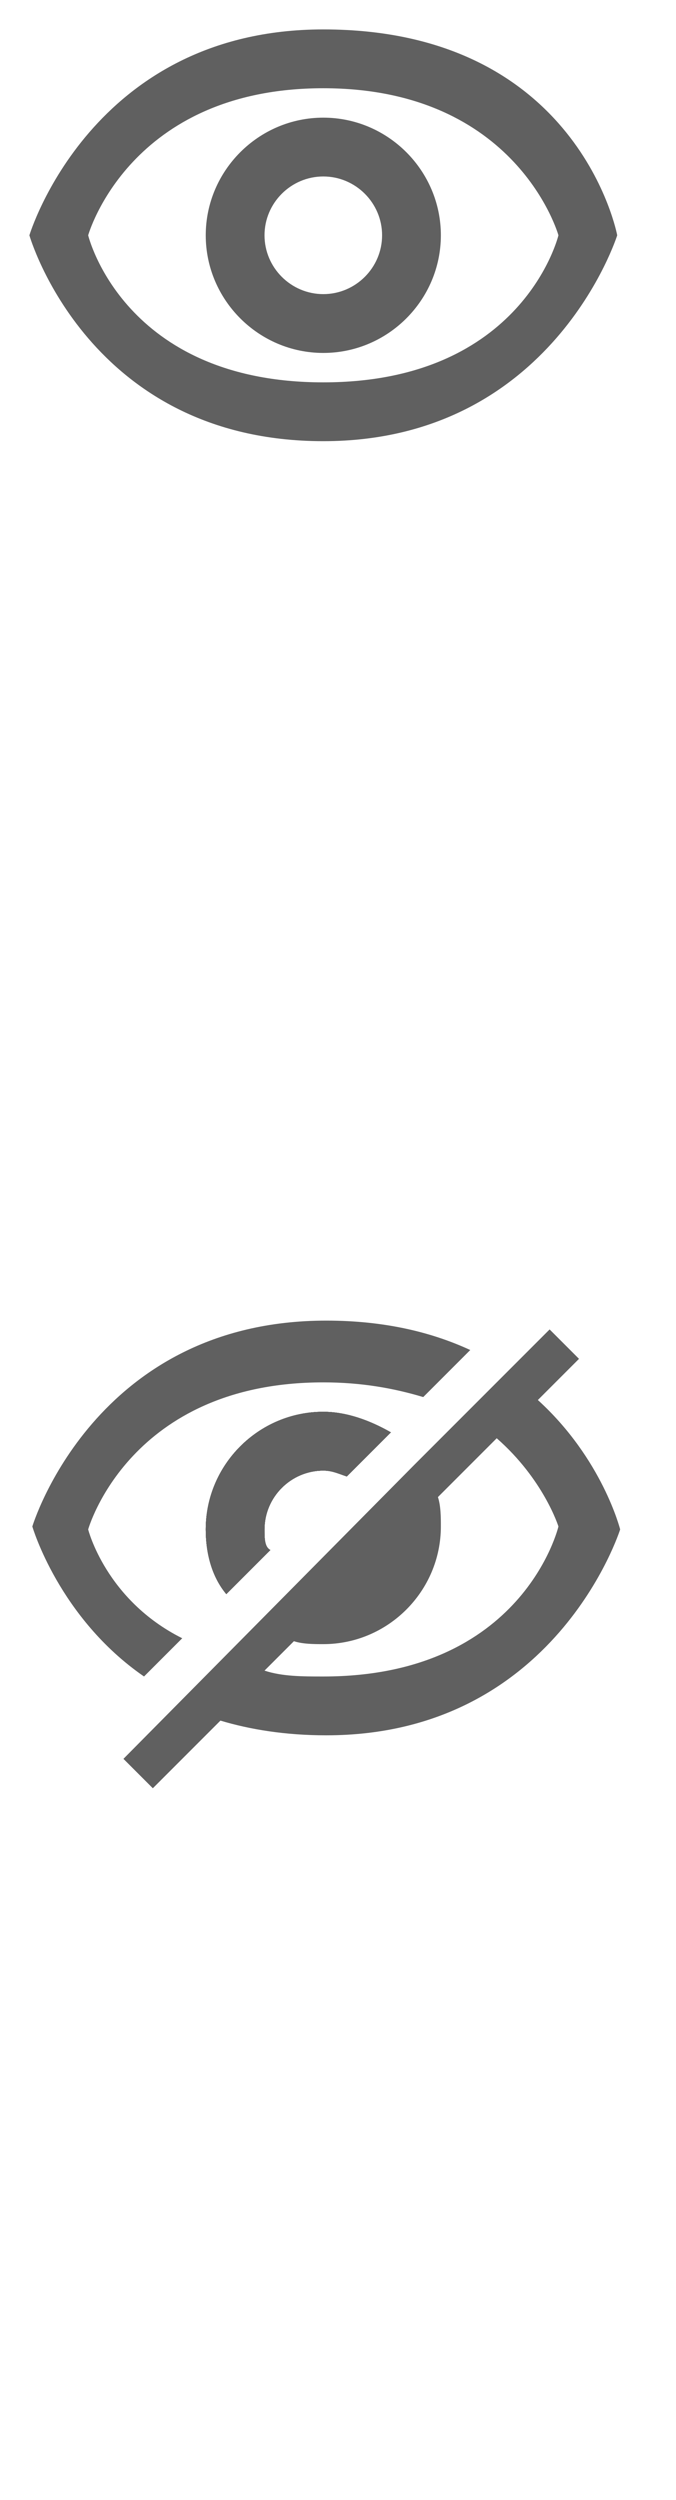 <?xml version="1.0" encoding="utf-8"?>
<!-- Generator: Adobe Illustrator 24.3.0, SVG Export Plug-In . SVG Version: 6.00 Build 0)  -->
<svg version="1.1" id="Layer_1" xmlns="http://www.w3.org/2000/svg" xmlns:xlink="http://www.w3.org/1999/xlink" x="0px" y="0px"
	 width="23px" height="85px" viewBox="0 0 23 85" style="enable-background:new 0 0 23 85;" xml:space="preserve">
<style type="text/css">
	.st0{display:none;fill-rule:evenodd;clip-rule:evenodd;fill:#606060;}
	.st1{fill-rule:evenodd;clip-rule:evenodd;fill:#606060;}
	.st2{fill:#606060;}
</style>
<path class="st0" d="M11.5,122.3c-8,0-10-7-10-7s2.1-7,10-7c8.7,0,10,7,10,7S19.3,122.3,11.5,122.3z M11.5,110.3c-6.6,0-8,5-8,5
	s1.2,5,8,5s8-5,8-5S18.1,110.3,11.5,110.3z M11.5,119.3c-2.2,0-4-1.8-4-4s1.8-4,4-4s4,1.8,4,4C15.5,117.5,13.7,119.3,11.5,119.3z
	 M11.5,113.3c-1.1,0-2,0.9-2,2s0.9,2,2,2s2-0.9,2-2S12.6,113.3,11.5,113.3z"/>
<g>
	<path class="st1" d="M9,52c0-1.1,0.9-2,2-2c0.3,0,0.5,0.1,0.8,0.2l1.5-1.5C12.6,48.3,11.8,48,11,48c-2.2,0-4,1.8-4,4
		c0,0.8,0.2,1.6,0.7,2.2l1.5-1.5C9,52.6,9,52.3,9,52z"/>
</g>
<g>
	<path class="st1" d="M9,52c0-1.1,0.9-2,2-2c0.3,0,0.5,0.1,0.8,0.2l1.5-1.5C12.6,48.3,11.8,48,11,48c-2.2,0-4,1.8-4,4
		c0,0.8,0.2,1.6,0.7,2.2l1.5-1.5C9,52.6,9,52.3,9,52z"/>
</g>
<g>
	<path class="st1" d="M9,52c0-1.1,0.9-2,2-2c0.3,0,0.5,0.1,0.8,0.2l1.5-1.5C12.6,48.3,11.8,48,11,48c-2.2,0-4,1.8-4,4
		c0,0.8,0.2,1.6,0.7,2.2l1.5-1.5C9,52.6,9,52.3,9,52z"/>
</g>
<g>
	<path class="st1" d="M3,52c0,0,1.4-5,8-5c1.3,0,2.4,0.2,3.4,0.5l1.6-1.6c-1.3-0.6-2.9-1-4.9-1c-7.9,0-10,7-10,7s0.9,3.1,3.8,5.1
		l1.3-1.3C3.6,54.4,3,52,3,52z"/>
</g>
<g>
	<path class="st1" d="M11,50c0.3,0,0.5,0.1,0.8,0.2l1.5-1.5C12.6,48.3,11.8,48,11,48c-2.2,0-4,1.8-4,4c0,0.8,0.2,1.6,0.7,2.2
		l1.5-1.5C9,52.6,9,52.3,9,52C9,50.9,9.9,50,11,50z"/>
</g>
<g>
	<path class="st1" d="M9,52c0-1.1,0.9-2,2-2c0.3,0,0.5,0.1,0.8,0.2l1.5-1.5C12.6,48.3,11.8,48,11,48c-2.2,0-4,1.8-4,4
		c0,0.8,0.2,1.6,0.7,2.2l1.5-1.5C9,52.6,9,52.3,9,52z"/>
</g>
<g>
	<path class="st1" d="M9,52c0-1.1,0.9-2,2-2c0.3,0,0.5,0.1,0.8,0.2l1.5-1.5C12.6,48.3,11.8,48,11,48c-2.2,0-4,1.8-4,4
		c0,0.8,0.2,1.6,0.7,2.2l1.5-1.5C9,52.6,9,52.3,9,52z"/>
</g>
<g>
	<path class="st2" d="M18.3,47.6l1.4-1.4l-1-1l-1.6,1.6l-3,3L4.2,59.8l1,1l2.3-2.3c1,0.3,2.2,0.5,3.6,0.5c7.8,0,10-7,10-7
		S20.5,49.6,18.3,47.6z M11,57c-0.7,0-1.4,0-2-0.2l1-1c0.3,0.1,0.7,0.1,1,0.1c2.2,0,4-1.8,4-4c0-0.3,0-0.7-0.1-1l2-2
		c1.6,1.4,2.1,3,2.1,3S17.8,57,11,57z"/>
</g>
<g>
	<path class="st1" d="M11,15C3,15,1,8,1,8s2.1-7,10-7c8.7,0,10,7,10,7S18.8,15,11,15z M11,3C4.4,3,3,8,3,8s1.2,5,8,5s8-5,8-5
		S17.6,3,11,3z M11,12c-2.2,0-4-1.8-4-4s1.8-4,4-4s4,1.8,4,4S13.2,12,11,12z M11,6C9.9,6,9,6.9,9,8s0.9,2,2,2s2-0.9,2-2S12.1,6,11,6
		z"/>
</g>
</svg>
